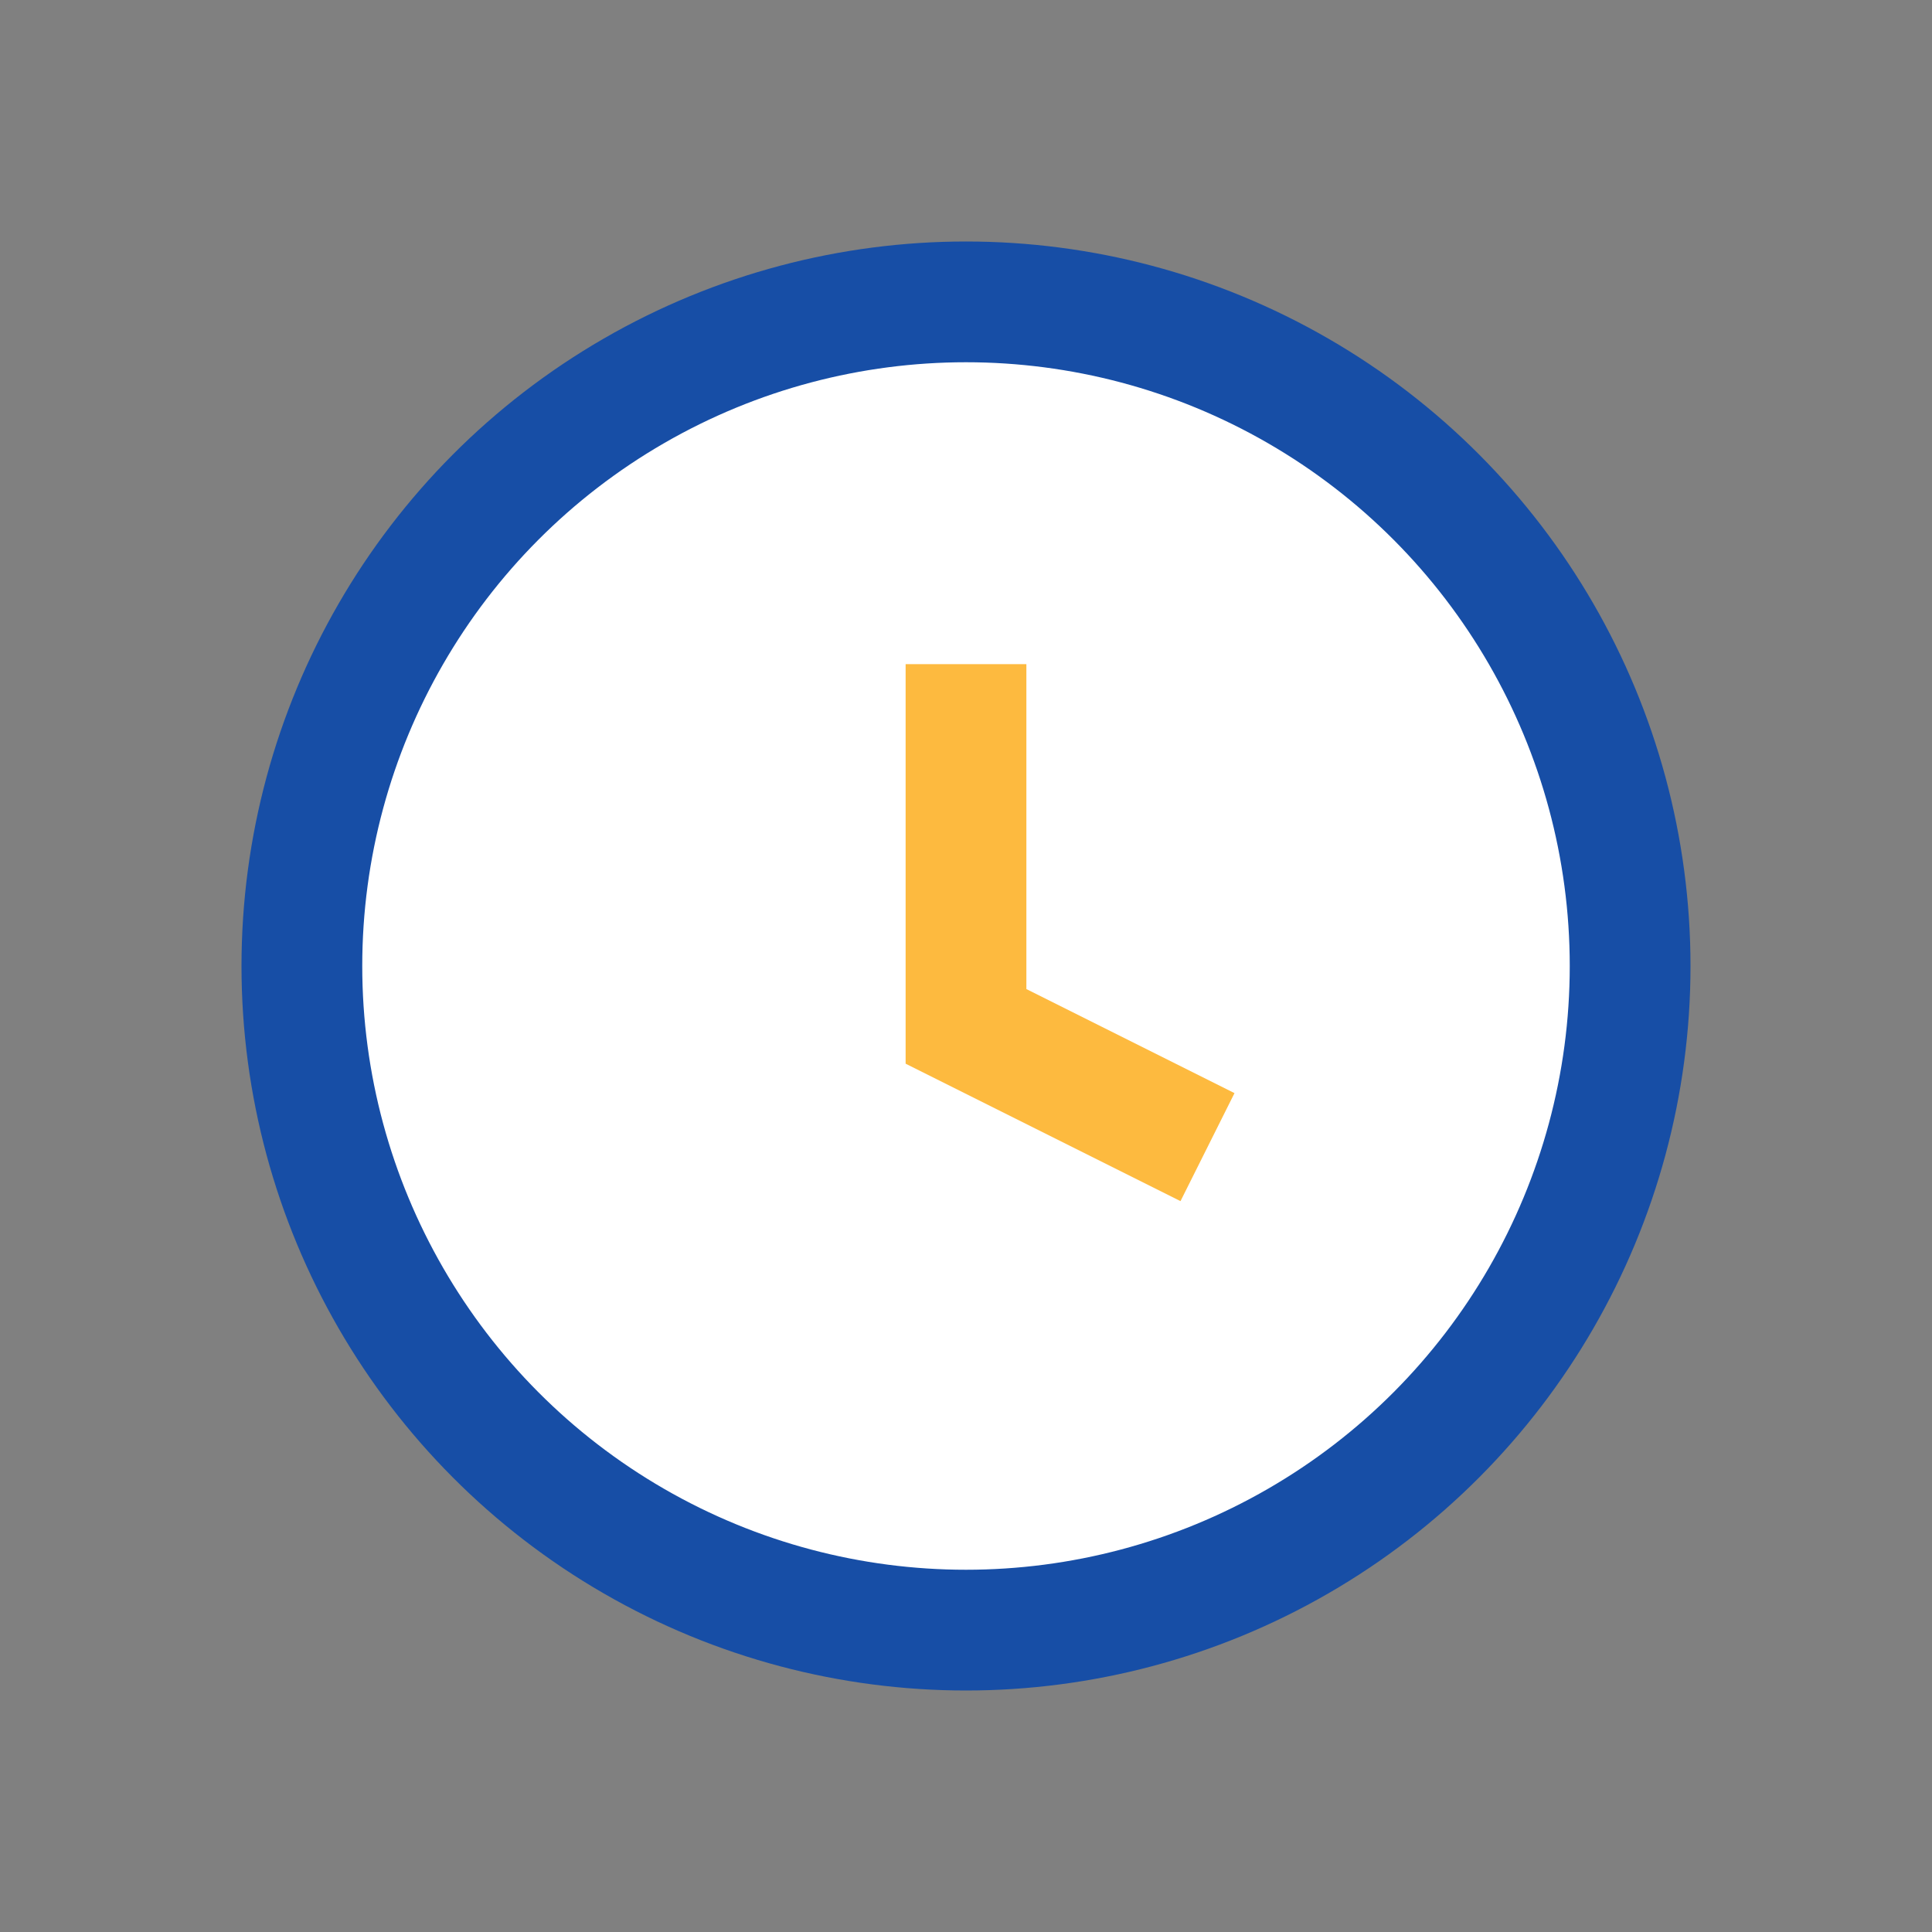 <?xml version="1.0" encoding="UTF-8"?>
<svg xmlns="http://www.w3.org/2000/svg" width="32" height="32" viewBox="0 0 32 32"><rect x="0" y="0" width="32" height="32" fill="#808080" stroke="none"/><circle cx="16" cy="16" r="11" fill="#fff" stroke="#174EA6" stroke-width="2"/><path d="M16 11v6l4 2" stroke="#FDBA3F" stroke-width="2" fill="none"/></svg>